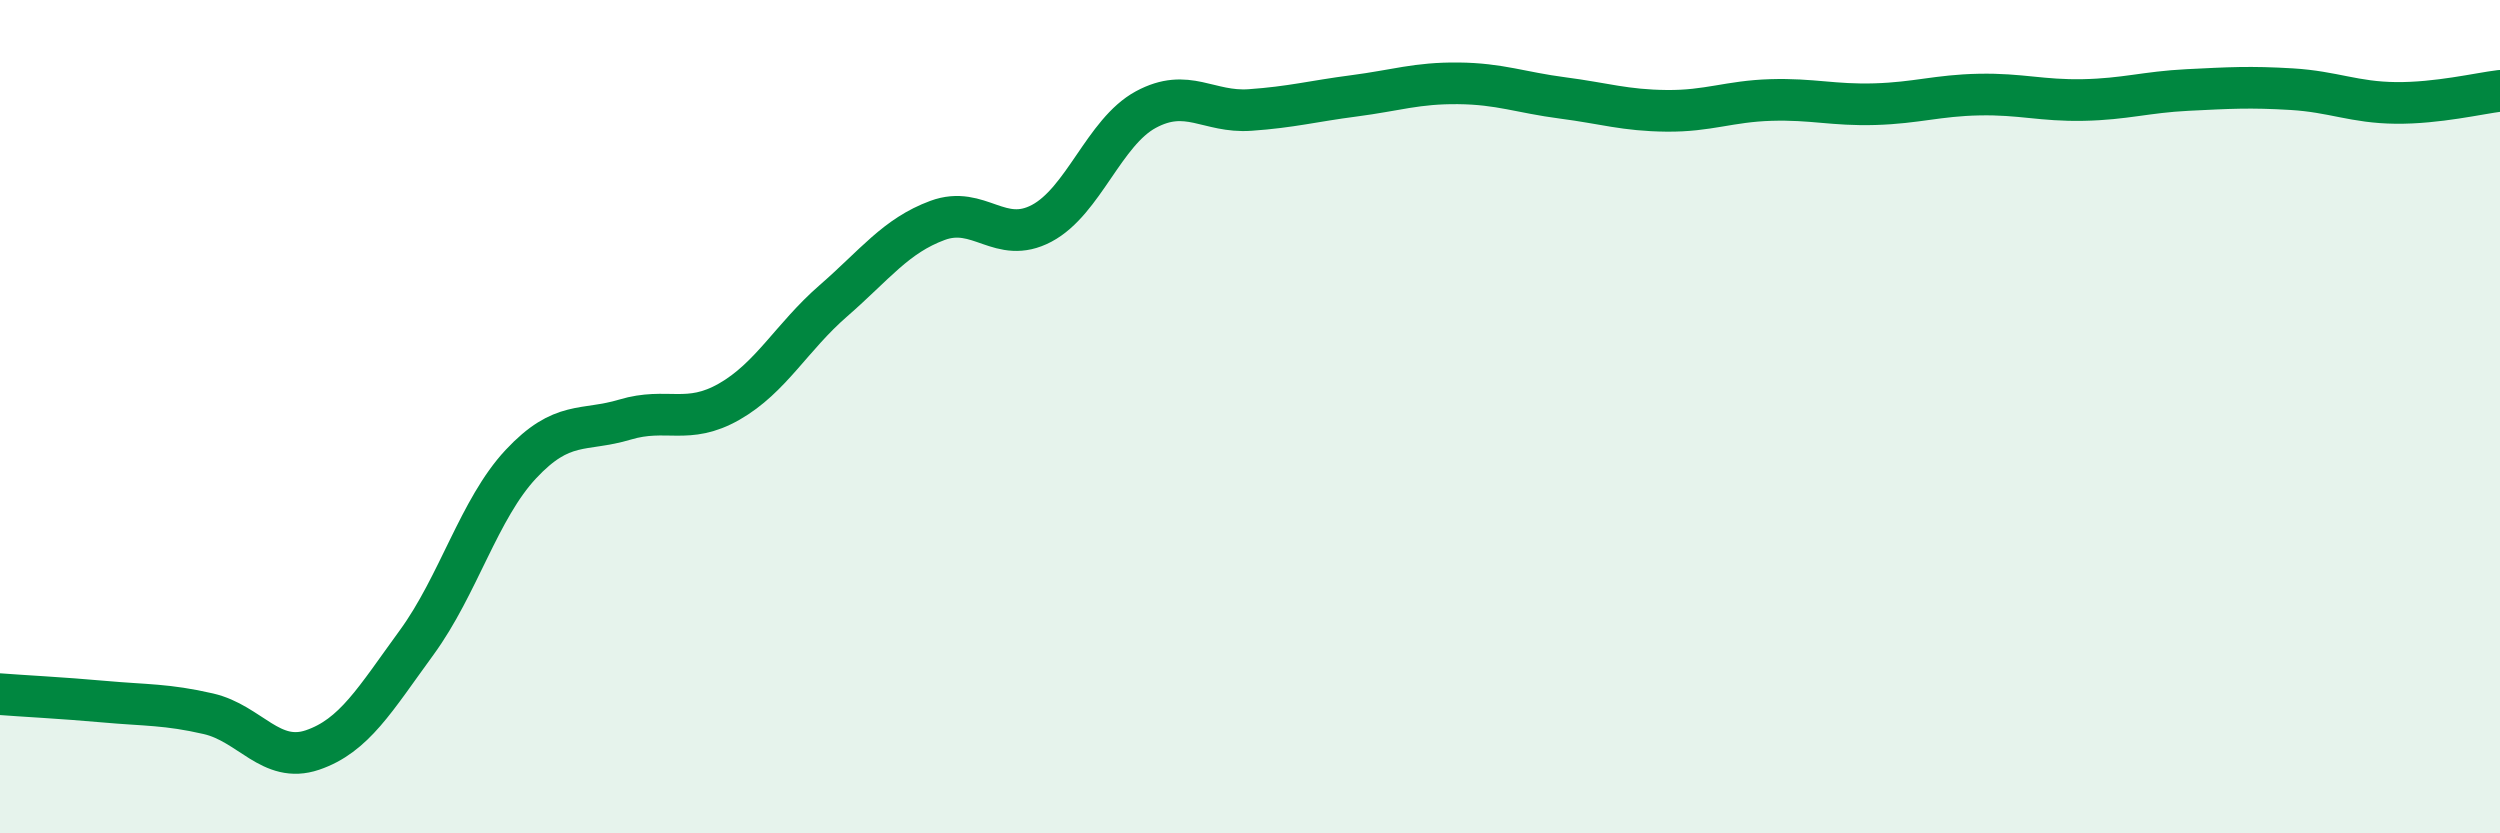 
    <svg width="60" height="20" viewBox="0 0 60 20" xmlns="http://www.w3.org/2000/svg">
      <path
        d="M 0,16.66 C 0.5,16.7 1.5,16.75 2.5,16.84 C 3.5,16.93 4,16.9 5,17.13 C 6,17.36 6.5,18.34 7.5,18 C 8.5,17.66 9,16.79 10,15.42 C 11,14.05 11.5,12.21 12.5,11.14 C 13.5,10.07 14,10.37 15,10.07 C 16,9.77 16.5,10.21 17.5,9.64 C 18.5,9.07 19,8.09 20,7.22 C 21,6.35 21.5,5.66 22.5,5.29 C 23.5,4.92 24,5.89 25,5.36 C 26,4.83 26.5,3.17 27.5,2.63 C 28.5,2.09 29,2.71 30,2.64 C 31,2.57 31.5,2.43 32.5,2.3 C 33.5,2.17 34,1.99 35,2 C 36,2.01 36.5,2.22 37.5,2.35 C 38.5,2.48 39,2.65 40,2.66 C 41,2.67 41.5,2.43 42.5,2.4 C 43.5,2.37 44,2.53 45,2.5 C 46,2.47 46.5,2.29 47.5,2.27 C 48.5,2.25 49,2.42 50,2.4 C 51,2.38 51.5,2.21 52.5,2.16 C 53.5,2.11 54,2.08 55,2.14 C 56,2.2 56.5,2.46 57.5,2.47 C 58.5,2.48 59.5,2.24 60,2.18L60 20L0 20Z"
        fill="#008740"
        opacity="0.1"
        stroke-linecap="round"
        stroke-linejoin="round"
      />
      <path
        d="M 0,16.66 C 0.5,16.7 1.5,16.75 2.5,16.84 C 3.5,16.93 4,16.9 5,17.13 C 6,17.36 6.5,18.34 7.5,18 C 8.5,17.66 9,16.79 10,15.42 C 11,14.05 11.5,12.21 12.5,11.14 C 13.5,10.07 14,10.37 15,10.07 C 16,9.77 16.5,10.21 17.5,9.64 C 18.5,9.07 19,8.09 20,7.22 C 21,6.35 21.5,5.66 22.5,5.29 C 23.5,4.92 24,5.89 25,5.36 C 26,4.83 26.5,3.17 27.5,2.63 C 28.5,2.09 29,2.71 30,2.64 C 31,2.57 31.5,2.43 32.5,2.3 C 33.5,2.17 34,1.99 35,2 C 36,2.01 36.5,2.22 37.5,2.35 C 38.5,2.48 39,2.65 40,2.66 C 41,2.67 41.5,2.43 42.5,2.4 C 43.5,2.37 44,2.53 45,2.5 C 46,2.47 46.5,2.29 47.5,2.27 C 48.5,2.25 49,2.42 50,2.4 C 51,2.38 51.5,2.21 52.5,2.16 C 53.5,2.11 54,2.08 55,2.14 C 56,2.2 56.5,2.46 57.5,2.47 C 58.5,2.48 59.5,2.24 60,2.18"
        stroke="#008740"
        stroke-width="1"
        fill="none"
        stroke-linecap="round"
        stroke-linejoin="round"
      />
    </svg>
  